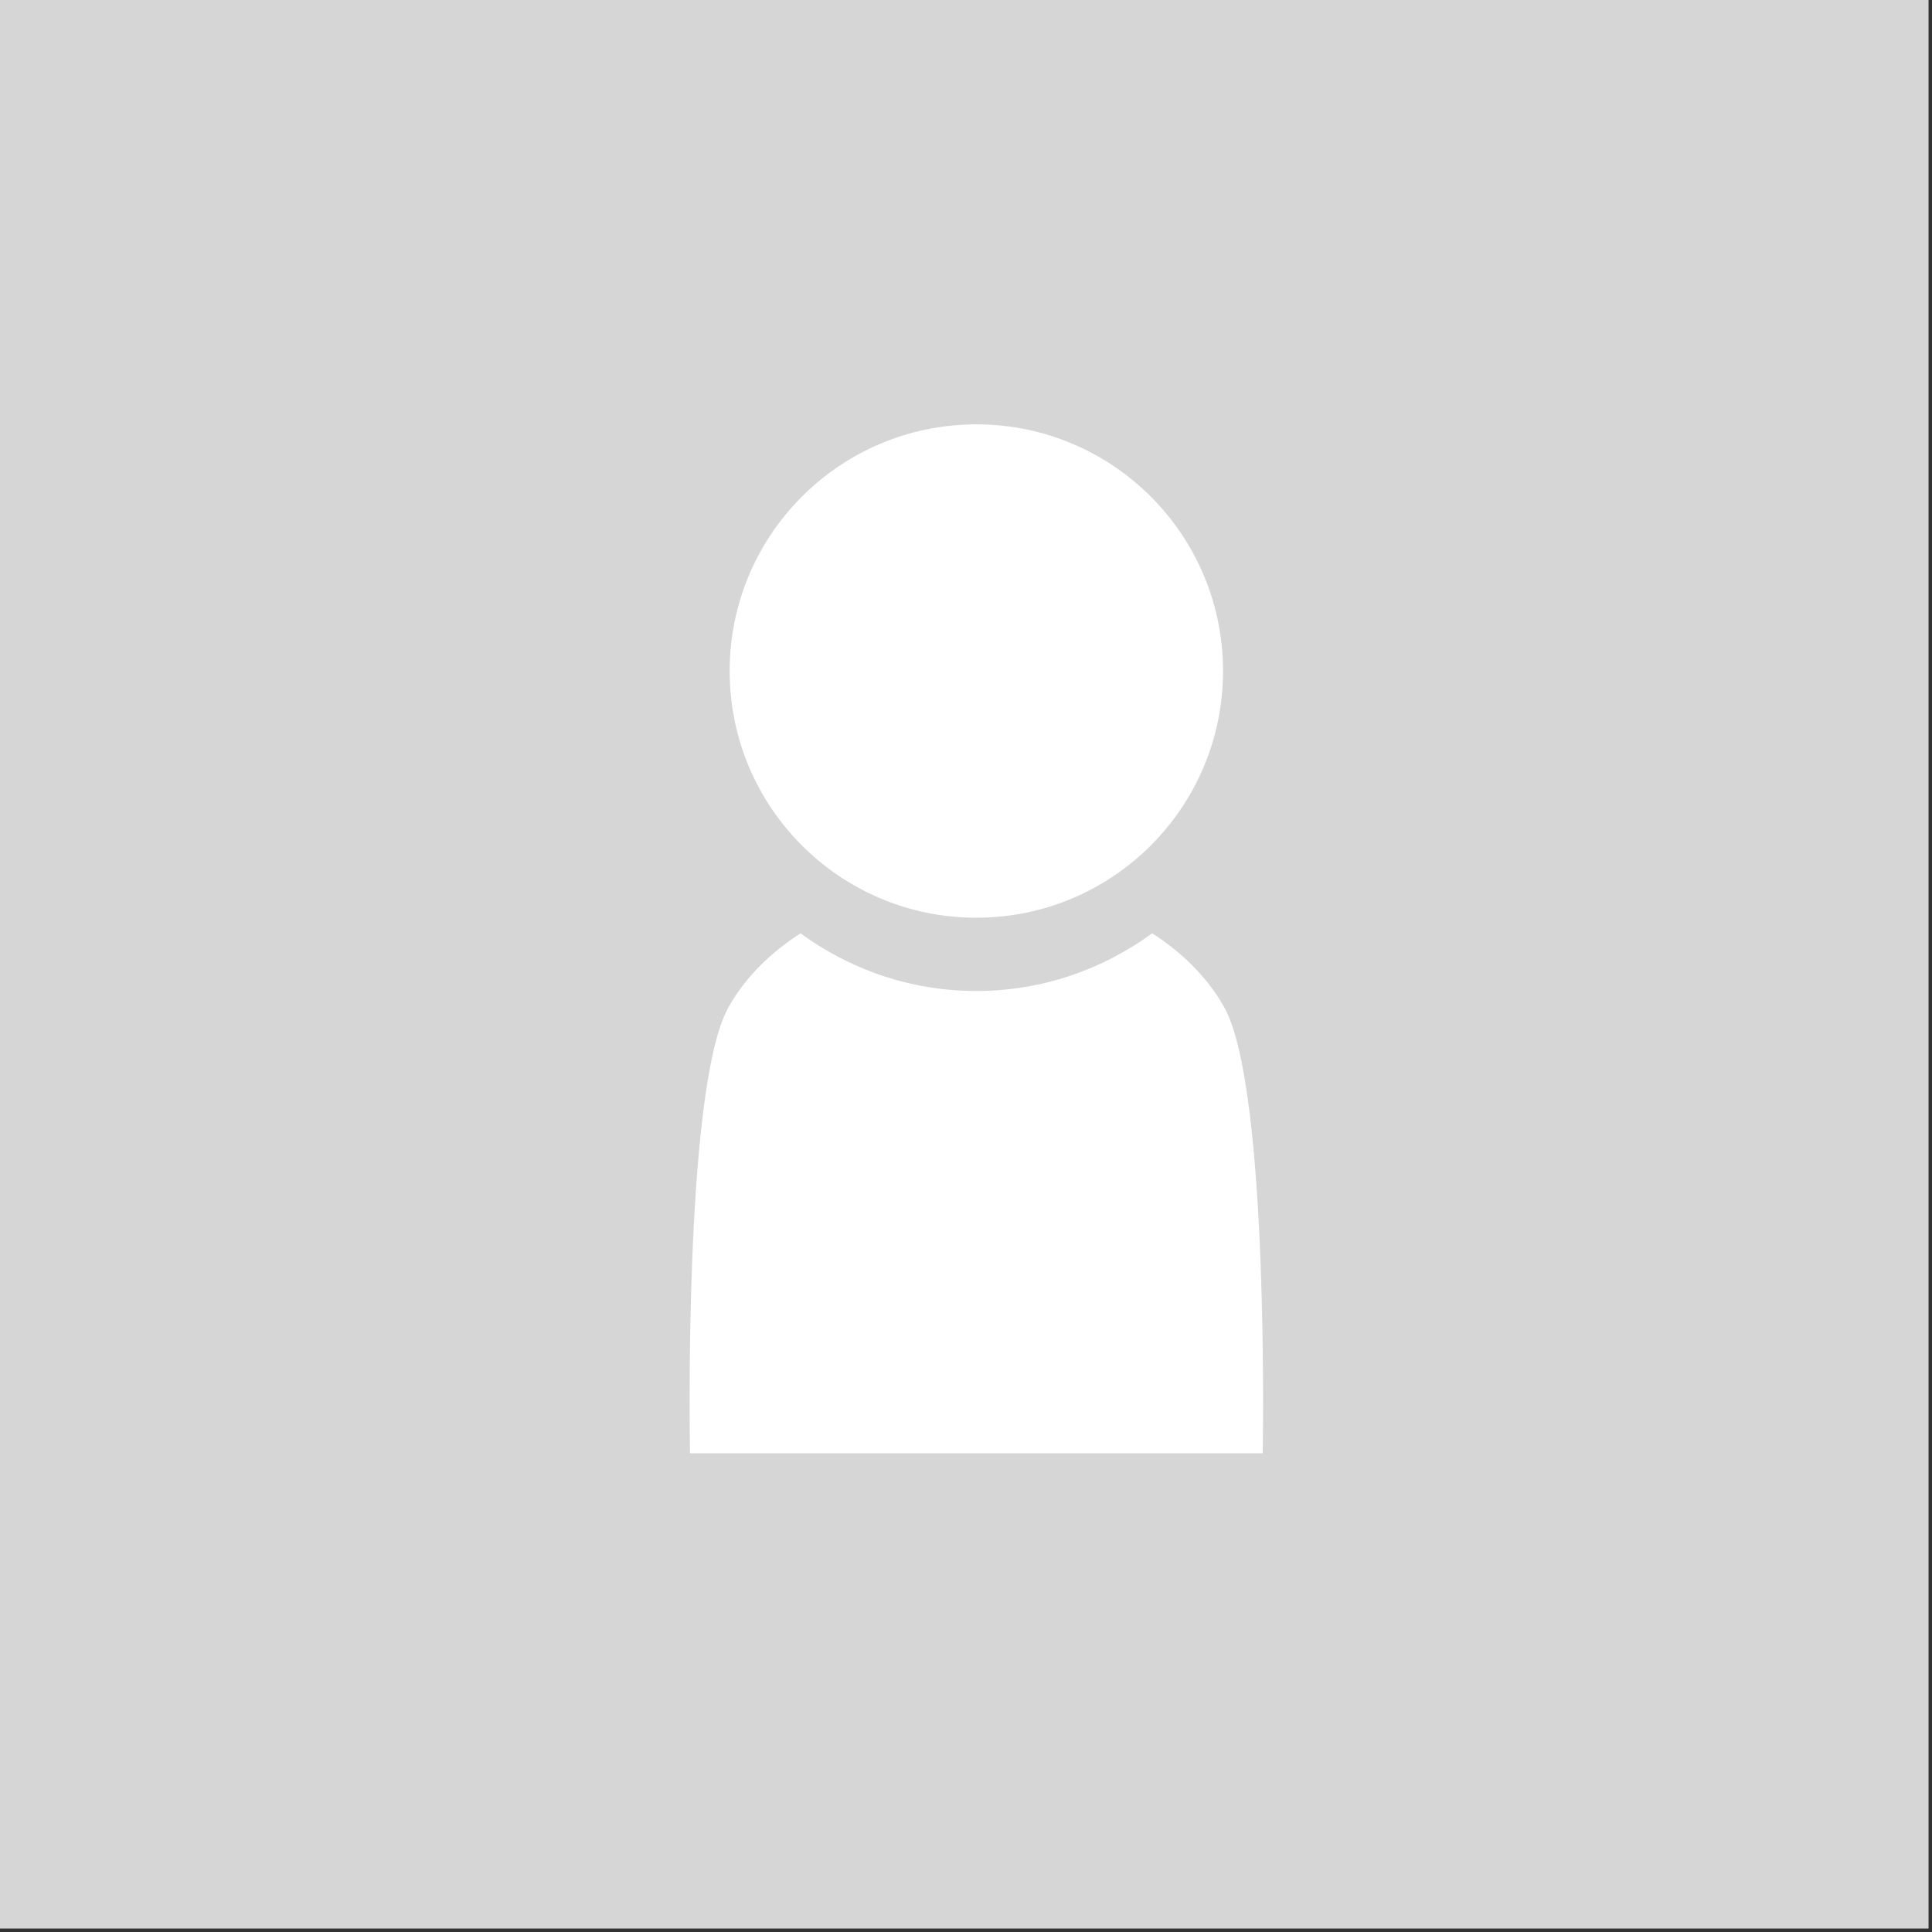 <?xml version="1.0" encoding="utf-8"?>
<!-- Generator: Adobe Illustrator 15.0.0, SVG Export Plug-In  -->
<!DOCTYPE svg PUBLIC "-//W3C//DTD SVG 1.1//EN" "http://www.w3.org/Graphics/SVG/1.1/DTD/svg11.dtd">
<svg version="1.1"
	 xmlns="http://www.w3.org/2000/svg" xmlns:xlink="http://www.w3.org/1999/xlink" xmlns:a="http://ns.adobe.com/AdobeSVGViewerExtensions/3.0/"
	 x="0px" y="0px" width="70px" height="70px" viewBox="0 0 70 70" enable-background="new 0 0 70 70" xml:space="preserve">
<rect x="0" y="0" width="70" height="70" fill="#333333" stroke="none"/>
<defs>
</defs>
<rect fill="#D6D6D6" width="69.875" height="69.875"/>
<circle fill="#FFFFFF" cx="35.375" cy="24.313" r="8.938"/>
<path fill="#FFFFFF" d="M41.745,33.815c-1.788,1.309-3.985,2.09-6.37,2.09s-4.583-0.781-6.37-2.089
	c-1.329,0.847-2.174,1.873-2.63,2.714C24.75,39.53,25,52.655,25,52.655h20.75c0,0,0.25-13.125-1.375-16.125
	C43.919,35.688,43.074,34.663,41.745,33.815z"/>
</svg>
